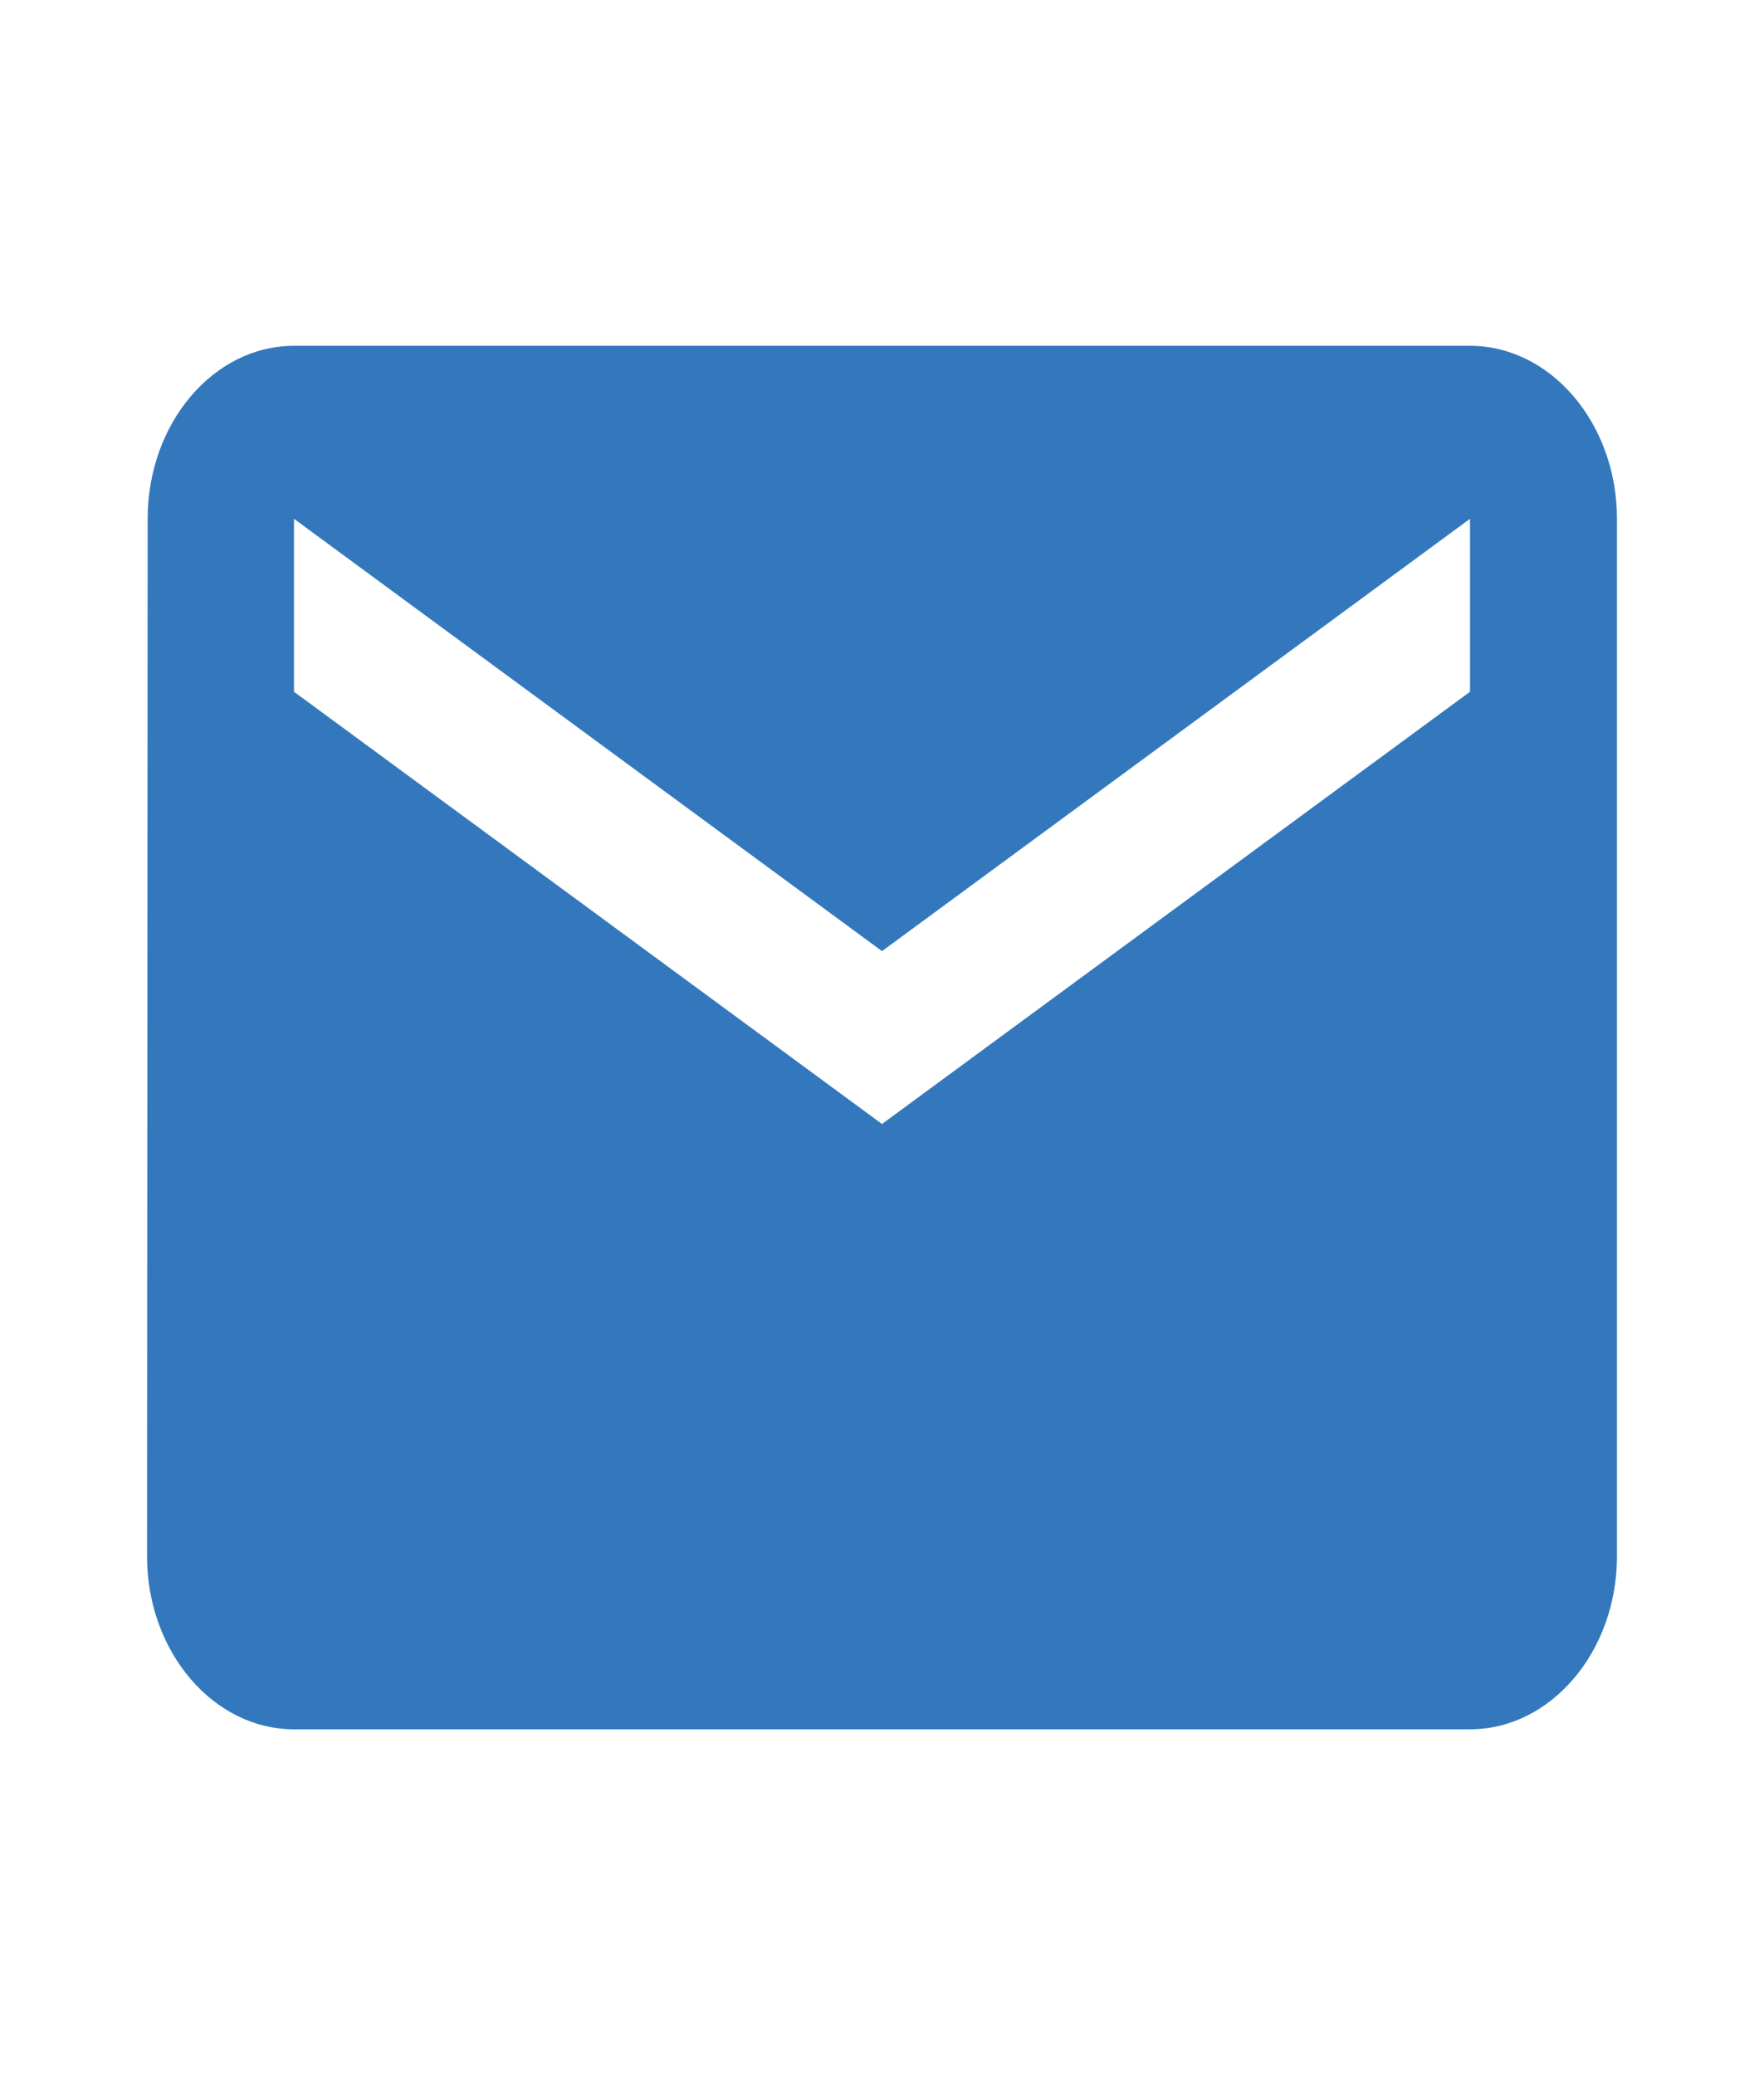 <svg xmlns="http://www.w3.org/2000/svg" width="17" height="20" fill="none"><path fill="#3378BD" d="M14.167 3.333H2.833c-.779 0-1.41.75-1.41 1.667l-.006 10c0 .917.637 1.667 1.416 1.667h11.334c.779 0 1.416-.75 1.416-1.667V5c0-.917-.637-1.667-1.416-1.667m0 3.334L8.5 10.833 2.833 6.667V5L8.5 9.167 14.167 5z"/></svg>